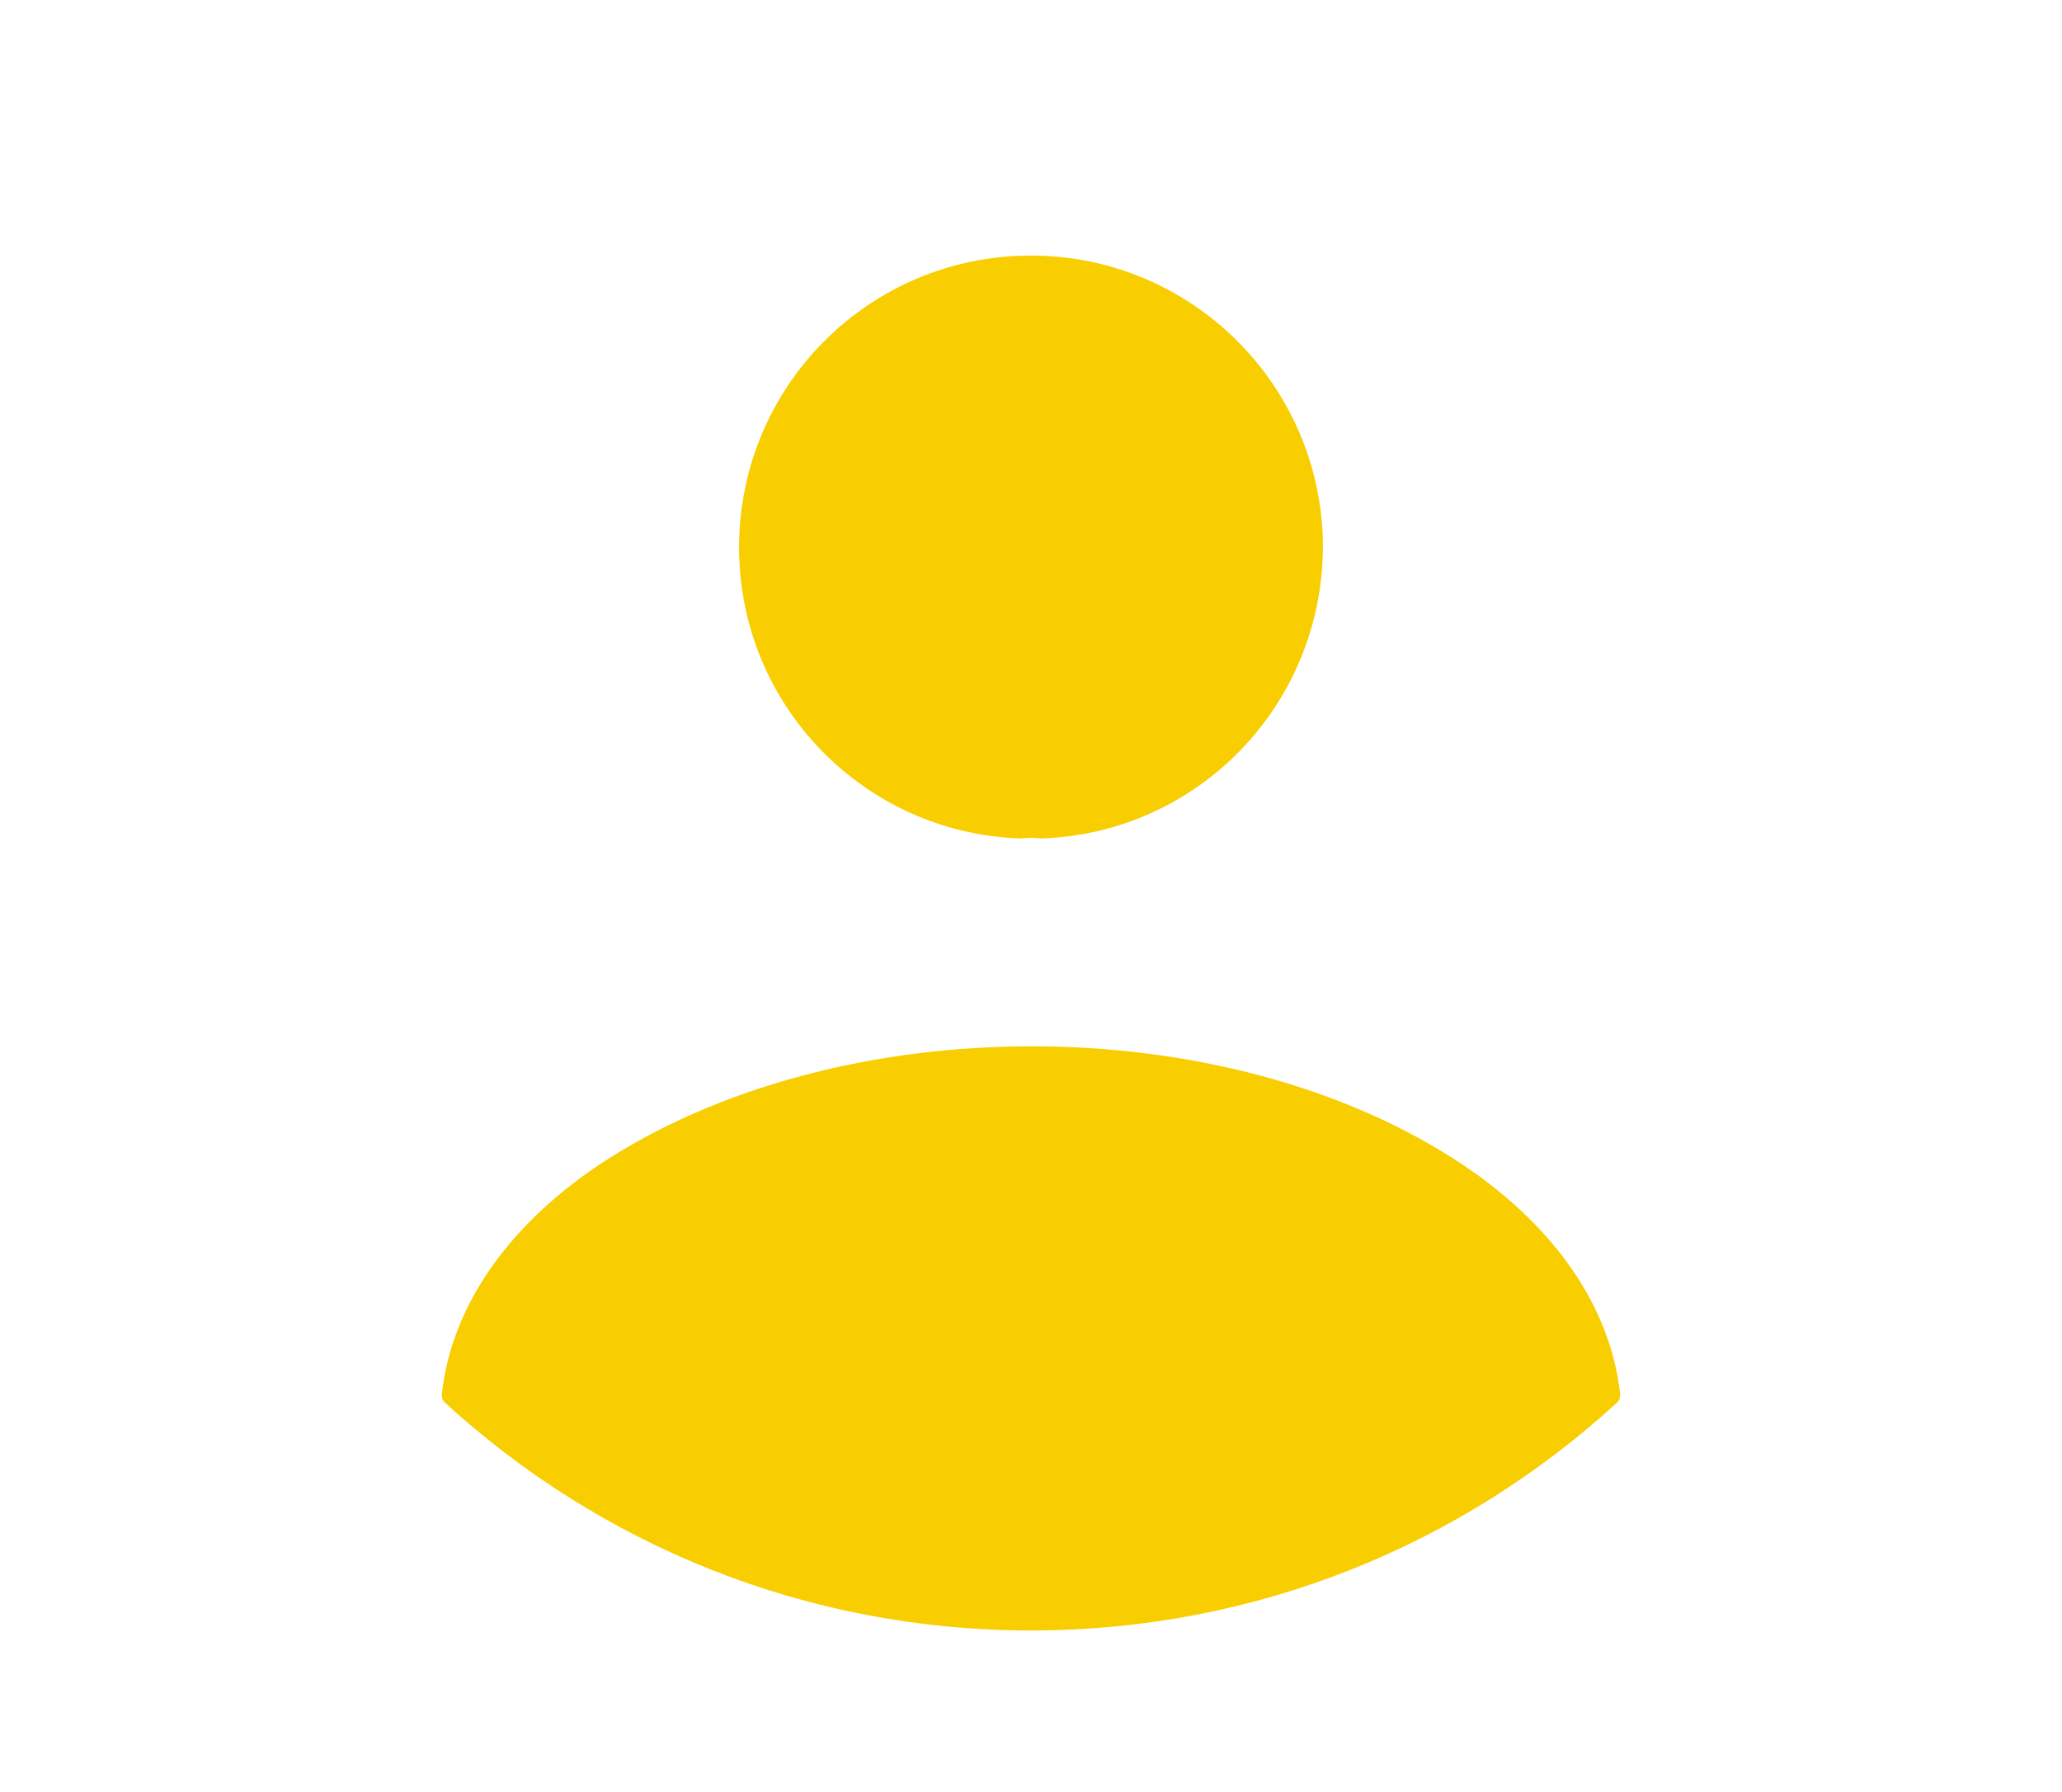 
<svg width="153" height="133" viewBox="0 0 153 133" fill="none" xmlns="http://www.w3.org/2000/svg">
<path d="M77.265 61.473C76.819 61.409 76.245 61.409 75.735 61.473C64.515 61.09 55.59 51.91 55.59 40.626C55.59 29.088 64.897 19.716 76.5 19.716C88.039 19.716 97.41 29.088 97.41 40.626C97.346 51.91 88.485 61.09 77.265 61.473Z" fill="#F8CE00" stroke="#F8CE00" stroke-width="1.5" stroke-linecap="round" stroke-linejoin="round"/>
<path d="M119.467 103.548C108.12 113.939 93.075 120.25 76.5 120.25C59.925 120.25 44.88 113.939 33.532 103.548C34.17 97.555 37.995 91.69 44.816 87.1C62.283 75.498 90.844 75.498 108.183 87.1C115.005 91.69 118.83 97.555 119.467 103.548Z" fill="#F8CE00" stroke="#F8CE00" stroke-width="1.5" stroke-linecap="round" stroke-linejoin="round"/>
</svg>
